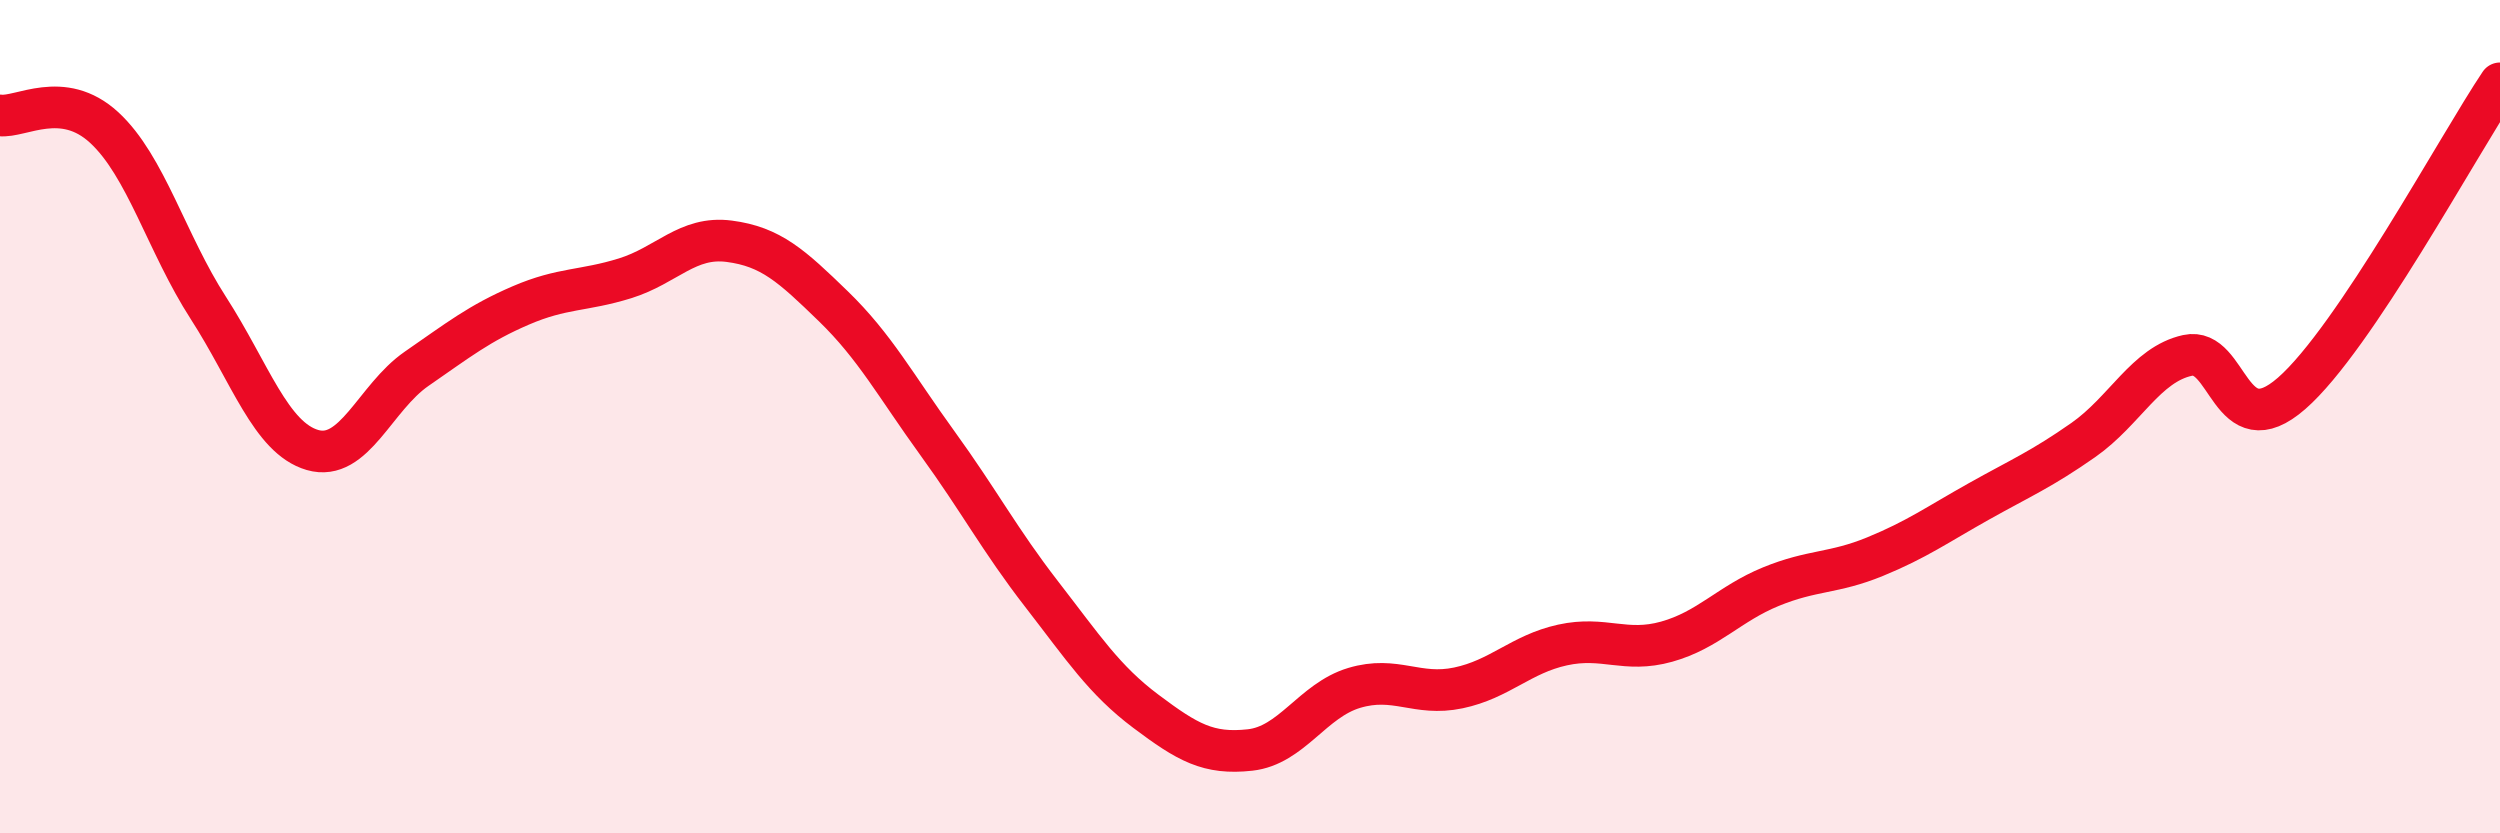 
    <svg width="60" height="20" viewBox="0 0 60 20" xmlns="http://www.w3.org/2000/svg">
      <path
        d="M 0,2.77 C 0.5,2.83 1.5,2.14 2.5,3.06 C 3.5,3.98 4,5.84 5,7.39 C 6,8.94 6.5,10.51 7.5,10.8 C 8.5,11.09 9,9.54 10,8.85 C 11,8.16 11.5,7.76 12.5,7.33 C 13.5,6.9 14,6.99 15,6.68 C 16,6.37 16.5,5.66 17.5,5.79 C 18.5,5.92 19,6.38 20,7.35 C 21,8.32 21.5,9.26 22.5,10.64 C 23.5,12.02 24,12.97 25,14.26 C 26,15.55 26.5,16.32 27.5,17.07 C 28.5,17.82 29,18.11 30,18 C 31,17.89 31.5,16.81 32.5,16.51 C 33.5,16.21 34,16.72 35,16.51 C 36,16.3 36.5,15.7 37.5,15.48 C 38.5,15.26 39,15.68 40,15.4 C 41,15.12 41.5,14.49 42.5,14.08 C 43.5,13.67 44,13.77 45,13.36 C 46,12.95 46.5,12.59 47.5,12.03 C 48.5,11.47 49,11.26 50,10.56 C 51,9.86 51.5,8.75 52.5,8.53 C 53.5,8.31 53.5,10.75 55,9.44 C 56.5,8.13 59,3.49 60,2L60 20L0 20Z"
        fill="#EB0A25"
        opacity="0.1"
        stroke-linecap="round"
        stroke-linejoin="round"
      />
      <path
        d="M 0,2.77 C 0.5,2.83 1.5,2.14 2.5,3.06 C 3.5,3.98 4,5.84 5,7.39 C 6,8.94 6.5,10.51 7.5,10.8 C 8.5,11.09 9,9.54 10,8.85 C 11,8.16 11.5,7.76 12.5,7.33 C 13.5,6.9 14,6.99 15,6.68 C 16,6.37 16.5,5.66 17.5,5.79 C 18.5,5.92 19,6.38 20,7.35 C 21,8.32 21.5,9.26 22.5,10.64 C 23.5,12.02 24,12.97 25,14.26 C 26,15.55 26.5,16.32 27.5,17.07 C 28.5,17.82 29,18.11 30,18 C 31,17.89 31.5,16.81 32.5,16.51 C 33.5,16.21 34,16.72 35,16.51 C 36,16.3 36.5,15.7 37.5,15.48 C 38.5,15.26 39,15.68 40,15.4 C 41,15.12 41.5,14.49 42.5,14.08 C 43.5,13.67 44,13.77 45,13.36 C 46,12.95 46.5,12.59 47.5,12.03 C 48.5,11.47 49,11.26 50,10.56 C 51,9.86 51.5,8.75 52.5,8.53 C 53.5,8.31 53.5,10.75 55,9.44 C 56.5,8.13 59,3.49 60,2"
        stroke="#EB0A25"
        stroke-width="1"
        fill="none"
        stroke-linecap="round"
        stroke-linejoin="round"
      />
    </svg>
  